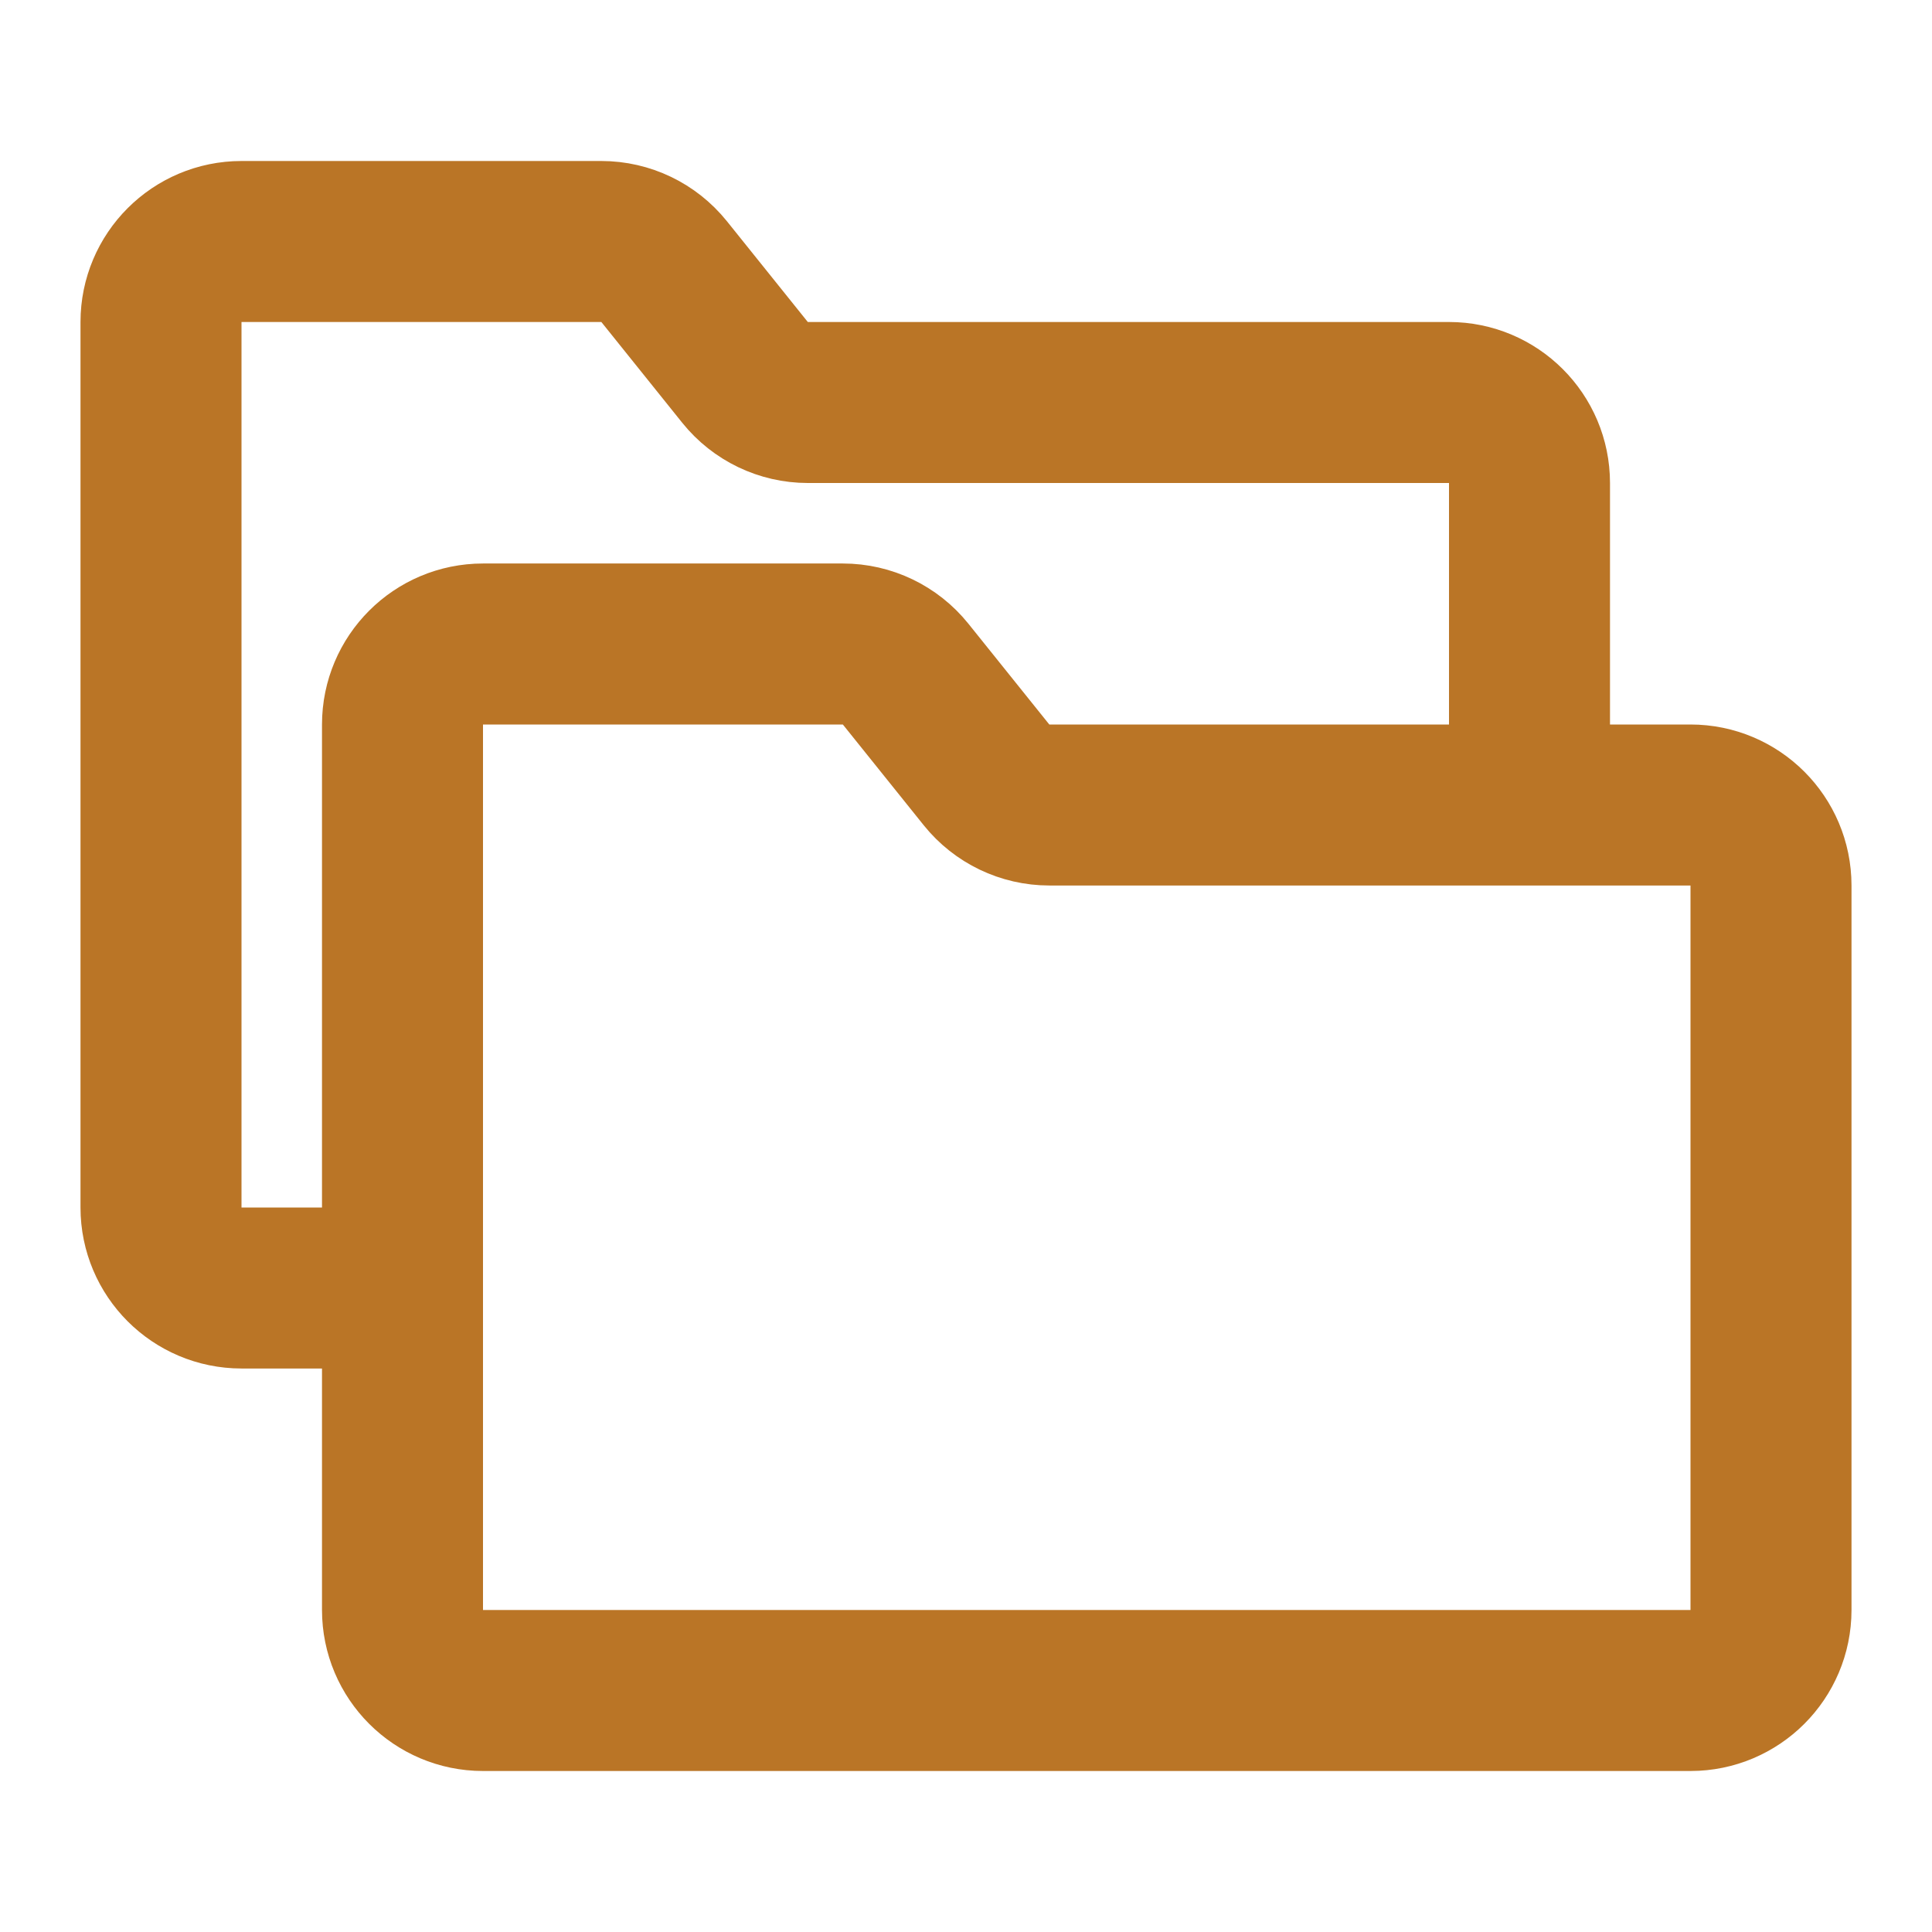 <!DOCTYPE svg PUBLIC "-//W3C//DTD SVG 1.1//EN" "http://www.w3.org/Graphics/SVG/1.1/DTD/svg11.dtd">
<!-- Uploaded to: SVG Repo, www.svgrepo.com, Transformed by: SVG Repo Mixer Tools -->
<svg width="80px" height="80px" viewBox="0 0 24 24" fill="none" xmlns="http://www.w3.org/2000/svg">
<g id="SVGRepo_bgCarrier" stroke-width="0"/>
<g id="SVGRepo_tracerCarrier" stroke-linecap="round" stroke-linejoin="round"/>
<g id="SVGRepo_iconCarrier"> <path d="M19 10V6C19 5.448 18.552 5 18 5H10.035C9.732 5 9.445 4.862 9.255 4.626L8.25 3.374C8.06 3.138 7.774 3 7.47 3H3C2.448 3 2 3.448 2 4L2 15C2 15.552 2.448 16 3 16H5" stroke="#ba7526" stroke-width="2"/> <path d="M5 20V9C5 8.448 5.448 8 6 8H10.47C10.774 8 11.06 8.138 11.25 8.374L12.255 9.626C12.445 9.862 12.732 10 13.035 10H21C21.552 10 22 10.448 22 11V20C22 20.552 21.552 21 21 21H6C5.448 21 5 20.552 5 20Z" stroke="#ba7526" stroke-width="2"/> </g>
</svg>